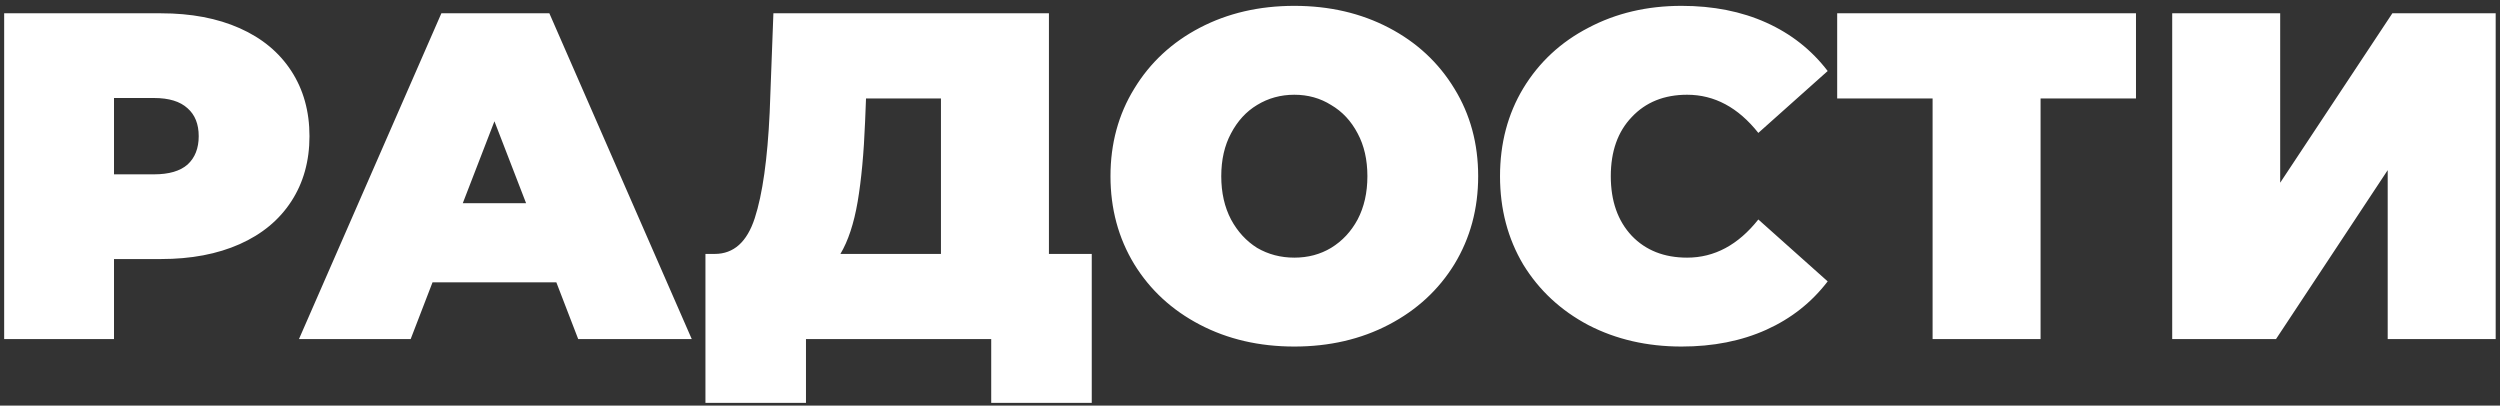 <?xml version="1.0" encoding="UTF-8"?> <svg xmlns="http://www.w3.org/2000/svg" width="376" height="61" viewBox="0 0 376 61" fill="none"><rect x="0" y="0" width="376" height="61" fill="#333333" stroke="none"/><path d="M24.216 2C28.743 2 32.686 2.747 36.046 4.24C39.406 5.733 41.996 7.88 43.816 10.68C45.636 13.48 46.546 16.747 46.546 20.48C46.546 24.213 45.636 27.48 43.816 30.28C41.996 33.08 39.406 35.227 36.046 36.72C32.686 38.213 28.743 38.96 24.216 38.96H17.146V51H0.626V2H24.216ZM23.166 26.22C25.406 26.22 27.086 25.73 28.206 24.75C29.326 23.723 29.886 22.3 29.886 20.48C29.886 18.66 29.326 17.26 28.206 16.28C27.086 15.253 25.406 14.74 23.166 14.74H17.146V26.22H23.166ZM83.673 42.46H65.053L61.763 51H44.963L66.383 2H82.623L104.043 51H86.963L83.673 42.46ZM79.123 30.56L74.363 18.24L69.603 30.56H79.123ZM164.199 38.19V60.59H149.079V51H121.219V60.59H106.099V38.19H107.499C110.346 38.19 112.353 36.393 113.519 32.8C114.686 29.207 115.433 23.91 115.759 16.91L116.319 2H157.759V38.19H164.199ZM130.109 18.31C129.923 23.023 129.549 27.037 128.989 30.35C128.429 33.617 127.566 36.23 126.399 38.19H141.519V14.81H130.249L130.109 18.31ZM194.667 52.12C189.394 52.12 184.657 51.023 180.457 48.83C176.257 46.637 172.967 43.603 170.587 39.73C168.207 35.81 167.017 31.4 167.017 26.5C167.017 21.6 168.207 17.213 170.587 13.34C172.967 9.42 176.257 6.363 180.457 4.17C184.657 1.977 189.394 0.88 194.667 0.88C199.941 0.88 204.677 1.977 208.877 4.17C213.077 6.363 216.367 9.42 218.747 13.34C221.127 17.213 222.317 21.6 222.317 26.5C222.317 31.4 221.127 35.81 218.747 39.73C216.367 43.603 213.077 46.637 208.877 48.83C204.677 51.023 199.941 52.12 194.667 52.12ZM194.667 38.75C196.721 38.75 198.564 38.26 200.197 37.28C201.877 36.253 203.207 34.83 204.187 33.01C205.167 31.143 205.657 28.973 205.657 26.5C205.657 24.027 205.167 21.88 204.187 20.06C203.207 18.193 201.877 16.77 200.197 15.79C198.564 14.763 196.721 14.25 194.667 14.25C192.614 14.25 190.747 14.763 189.067 15.79C187.434 16.77 186.127 18.193 185.147 20.06C184.167 21.88 183.677 24.027 183.677 26.5C183.677 28.973 184.167 31.143 185.147 33.01C186.127 34.83 187.434 36.253 189.067 37.28C190.747 38.26 192.614 38.75 194.667 38.75ZM252.903 52.12C247.723 52.12 243.056 51.047 238.903 48.9C234.75 46.707 231.483 43.673 229.103 39.8C226.77 35.88 225.603 31.447 225.603 26.5C225.603 21.553 226.77 17.143 229.103 13.27C231.483 9.35 234.75 6.317 238.903 4.17C243.056 1.977 247.723 0.88 252.903 0.88C257.663 0.88 261.91 1.72 265.643 3.4C269.376 5.08 272.456 7.507 274.883 10.68L264.453 19.99C261.42 16.163 257.85 14.25 253.743 14.25C250.29 14.25 247.513 15.37 245.413 17.61C243.313 19.803 242.263 22.767 242.263 26.5C242.263 30.233 243.313 33.22 245.413 35.46C247.513 37.653 250.29 38.75 253.743 38.75C257.85 38.75 261.42 36.837 264.453 33.01L274.883 42.32C272.456 45.493 269.376 47.92 265.643 49.6C261.91 51.28 257.663 52.12 252.903 52.12ZM321.252 14.81H306.902V51H290.662V14.81H276.312V2H321.252V14.81ZM326.7 2H342.94V27.48L359.81 2H375.35V51H359.11V25.59L342.31 51H326.7V2Z" fill="white"></path></svg> 